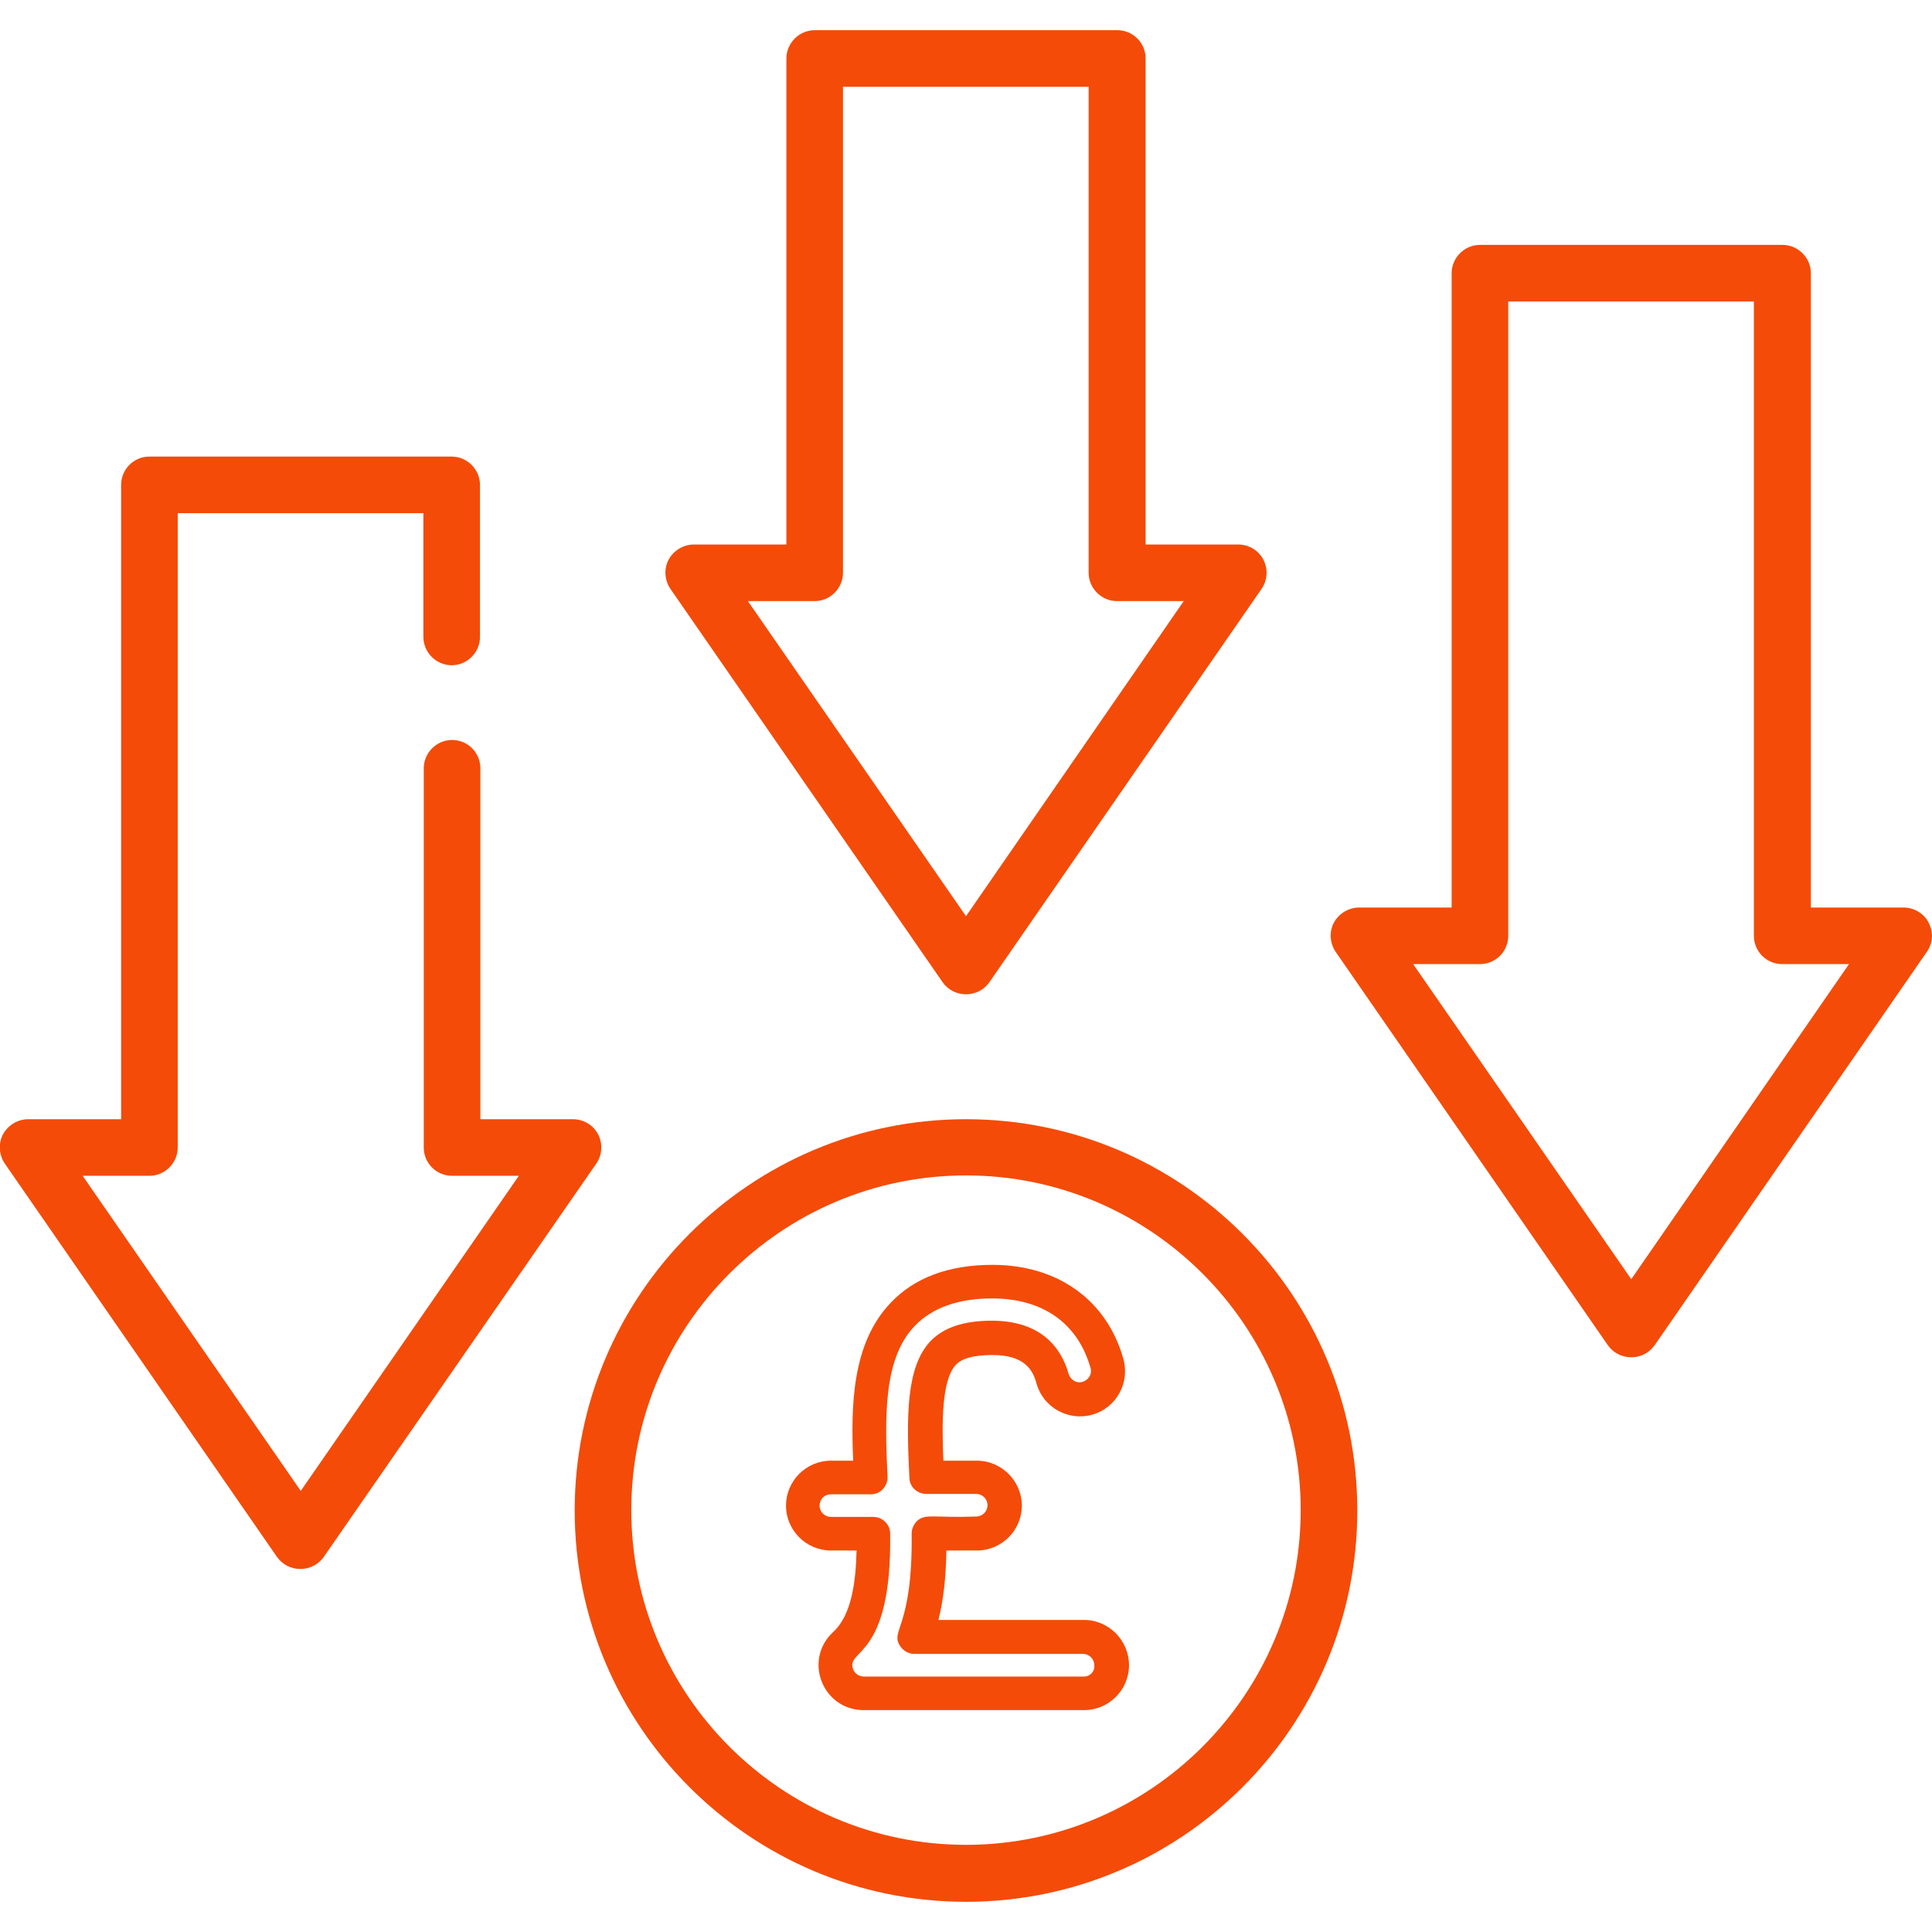 <svg enable-background="new 0 0 512 512" viewBox="0 0 512 512" xmlns="http://www.w3.org/2000/svg"><g fill="#f44b08"><path d="m256 296.6c-57.2 0-103.7 46.5-103.7 103.7s46.5 103.7 103.7 103.7 103.7-46.5 103.7-103.7-46.5-103.7-103.7-103.7zm0 192.3c-48.9 0-88.7-39.8-88.7-88.7s39.8-88.7 88.7-88.7 88.7 39.8 88.7 88.7-39.8 88.7-88.7 88.7z"/><path d="m249.8 260.3c1.4 2 3.7 3.2 6.2 3.2s4.8-1.2 6.2-3.2l72.1-104.2c1.6-2.3 1.8-5.3.5-7.8s-3.9-4-6.7-4h-24.5v-128.8c0-4.2-3.4-7.5-7.5-7.5h-80.2c-4.1 0-7.5 3.4-7.5 7.5v128.8h-24.5c-2.8 0-5.4 1.6-6.7 4s-1.1 5.5.5 7.8zm-33.9-101c4.1 0 7.5-3.4 7.5-7.5v-128.8h65.1v128.8c0 4.1 3.4 7.5 7.5 7.5h17.7l-57.7 83.5-57.8-83.5z"/><path d="m511.1 244.5c-1.3-2.5-3.9-4-6.7-4h-24.5v-168.1c0-4.1-3.4-7.5-7.5-7.5h-80.2c-4.1 0-7.5 3.4-7.5 7.5v168.1h-24.5c-2.8 0-5.4 1.6-6.7 4s-1.1 5.5.5 7.8l72.1 104.2c1.4 2 3.7 3.2 6.2 3.2s4.8-1.2 6.2-3.2l72.1-104.2c1.7-2.4 1.8-5.3.5-7.8zm-78.8 94.5-57.8-83.5h17.7c4.2 0 7.5-3.4 7.5-7.5v-168.1h65.1v168.1c0 4.2 3.4 7.5 7.5 7.5h17.7z"/><path d="m158.5 300.6c-1.3-2.5-3.9-4-6.7-4h-24.5v-93c0-4.2-3.4-7.5-7.5-7.5s-7.5 3.4-7.5 7.5v100.5c0 4.2 3.4 7.5 7.5 7.5h17.7l-57.8 83.5-57.8-83.5h17.7c4.1 0 7.5-3.4 7.5-7.5v-168.1h65.1v32.8c0 4.1 3.4 7.5 7.5 7.5s7.5-3.4 7.5-7.5v-40.3c0-4.1-3.4-7.5-7.5-7.5h-80.1c-4.2 0-7.5 3.4-7.5 7.5v168.1h-24.6c-2.8 0-5.4 1.6-6.7 4s-1.1 5.5.5 7.8l72.1 104.2c1.4 2 3.7 3.2 6.2 3.2s4.8-1.2 6.2-3.2l72.2-104.2c1.6-2.3 1.8-5.3.5-7.8z"/><path d="m287.3 429.3h-38.6c1.3-5.2 2-11.2 2.1-18.4h8.1c6.6 0 11.9-5.4 11.9-11.9s-5.4-11.9-11.9-11.9h-8.9c-.4-9.9-.5-21.3 3.3-25.4 1.7-1.8 4.9-2.6 9.7-2.6 8.4 0 10.7 3.8 11.7 7.6 1.8 6.3 8.4 10 14.8 8.2 6.3-1.8 10-8.4 8.2-14.8-4.4-15.6-17.4-24.9-34.7-24.9-11.6 0-20.7 3.4-27 10.1-10.3 10.8-10.5 27.4-9.9 41.8h-5.9c-6.6 0-11.9 5.4-11.9 11.9 0 6.6 5.4 11.9 11.9 11.9h6.8c-.2 8.3-1.3 17.1-6.2 21.6-8 7.4-2.8 20.7 8.1 20.7h58.4c6.6 0 11.9-5.4 11.9-11.9 0-6.6-5.4-12-11.9-12zm0 15h-58.4c-1.2 0-2.3-.7-2.8-1.9-2.1-5.5 10.3-2.3 9.8-36 0-2.4-2-4.4-4.5-4.4h-11.2c-1.6 0-3-1.3-3-3s1.3-3 3-3h10.6c1.2 0 2.4-.5 3.2-1.4s1.3-2.1 1.2-3.3c-.8-16.8-.9-31.4 7.2-39.9 4.6-4.8 11.5-7.3 20.5-7.3 13.4 0 22.7 6.5 26.1 18.4.5 1.6-.5 3.2-2.1 3.7s-3.2-.5-3.7-2.1c-1.8-6.4-6.8-14.1-20.4-14.1-7.4 0-12.7 1.8-16.2 5.4-6.5 6.9-6.4 19.9-5.6 36.3.1 2.4 2.1 4.2 4.5 4.2h13.2c1.6 0 3 1.3 3 3 0 1.6-1.3 3-3 3-11.5.4-13.6-.9-15.8 1.3-.8.9-1.3 2-1.3 3.2.3 25.3-5.9 25.6-3 29.9.8 1.2 2.2 2 3.7 2h44.7c1.6 0 3 1.3 3 3 .2 1.6-1.1 3-2.7 3z"/></g></svg>